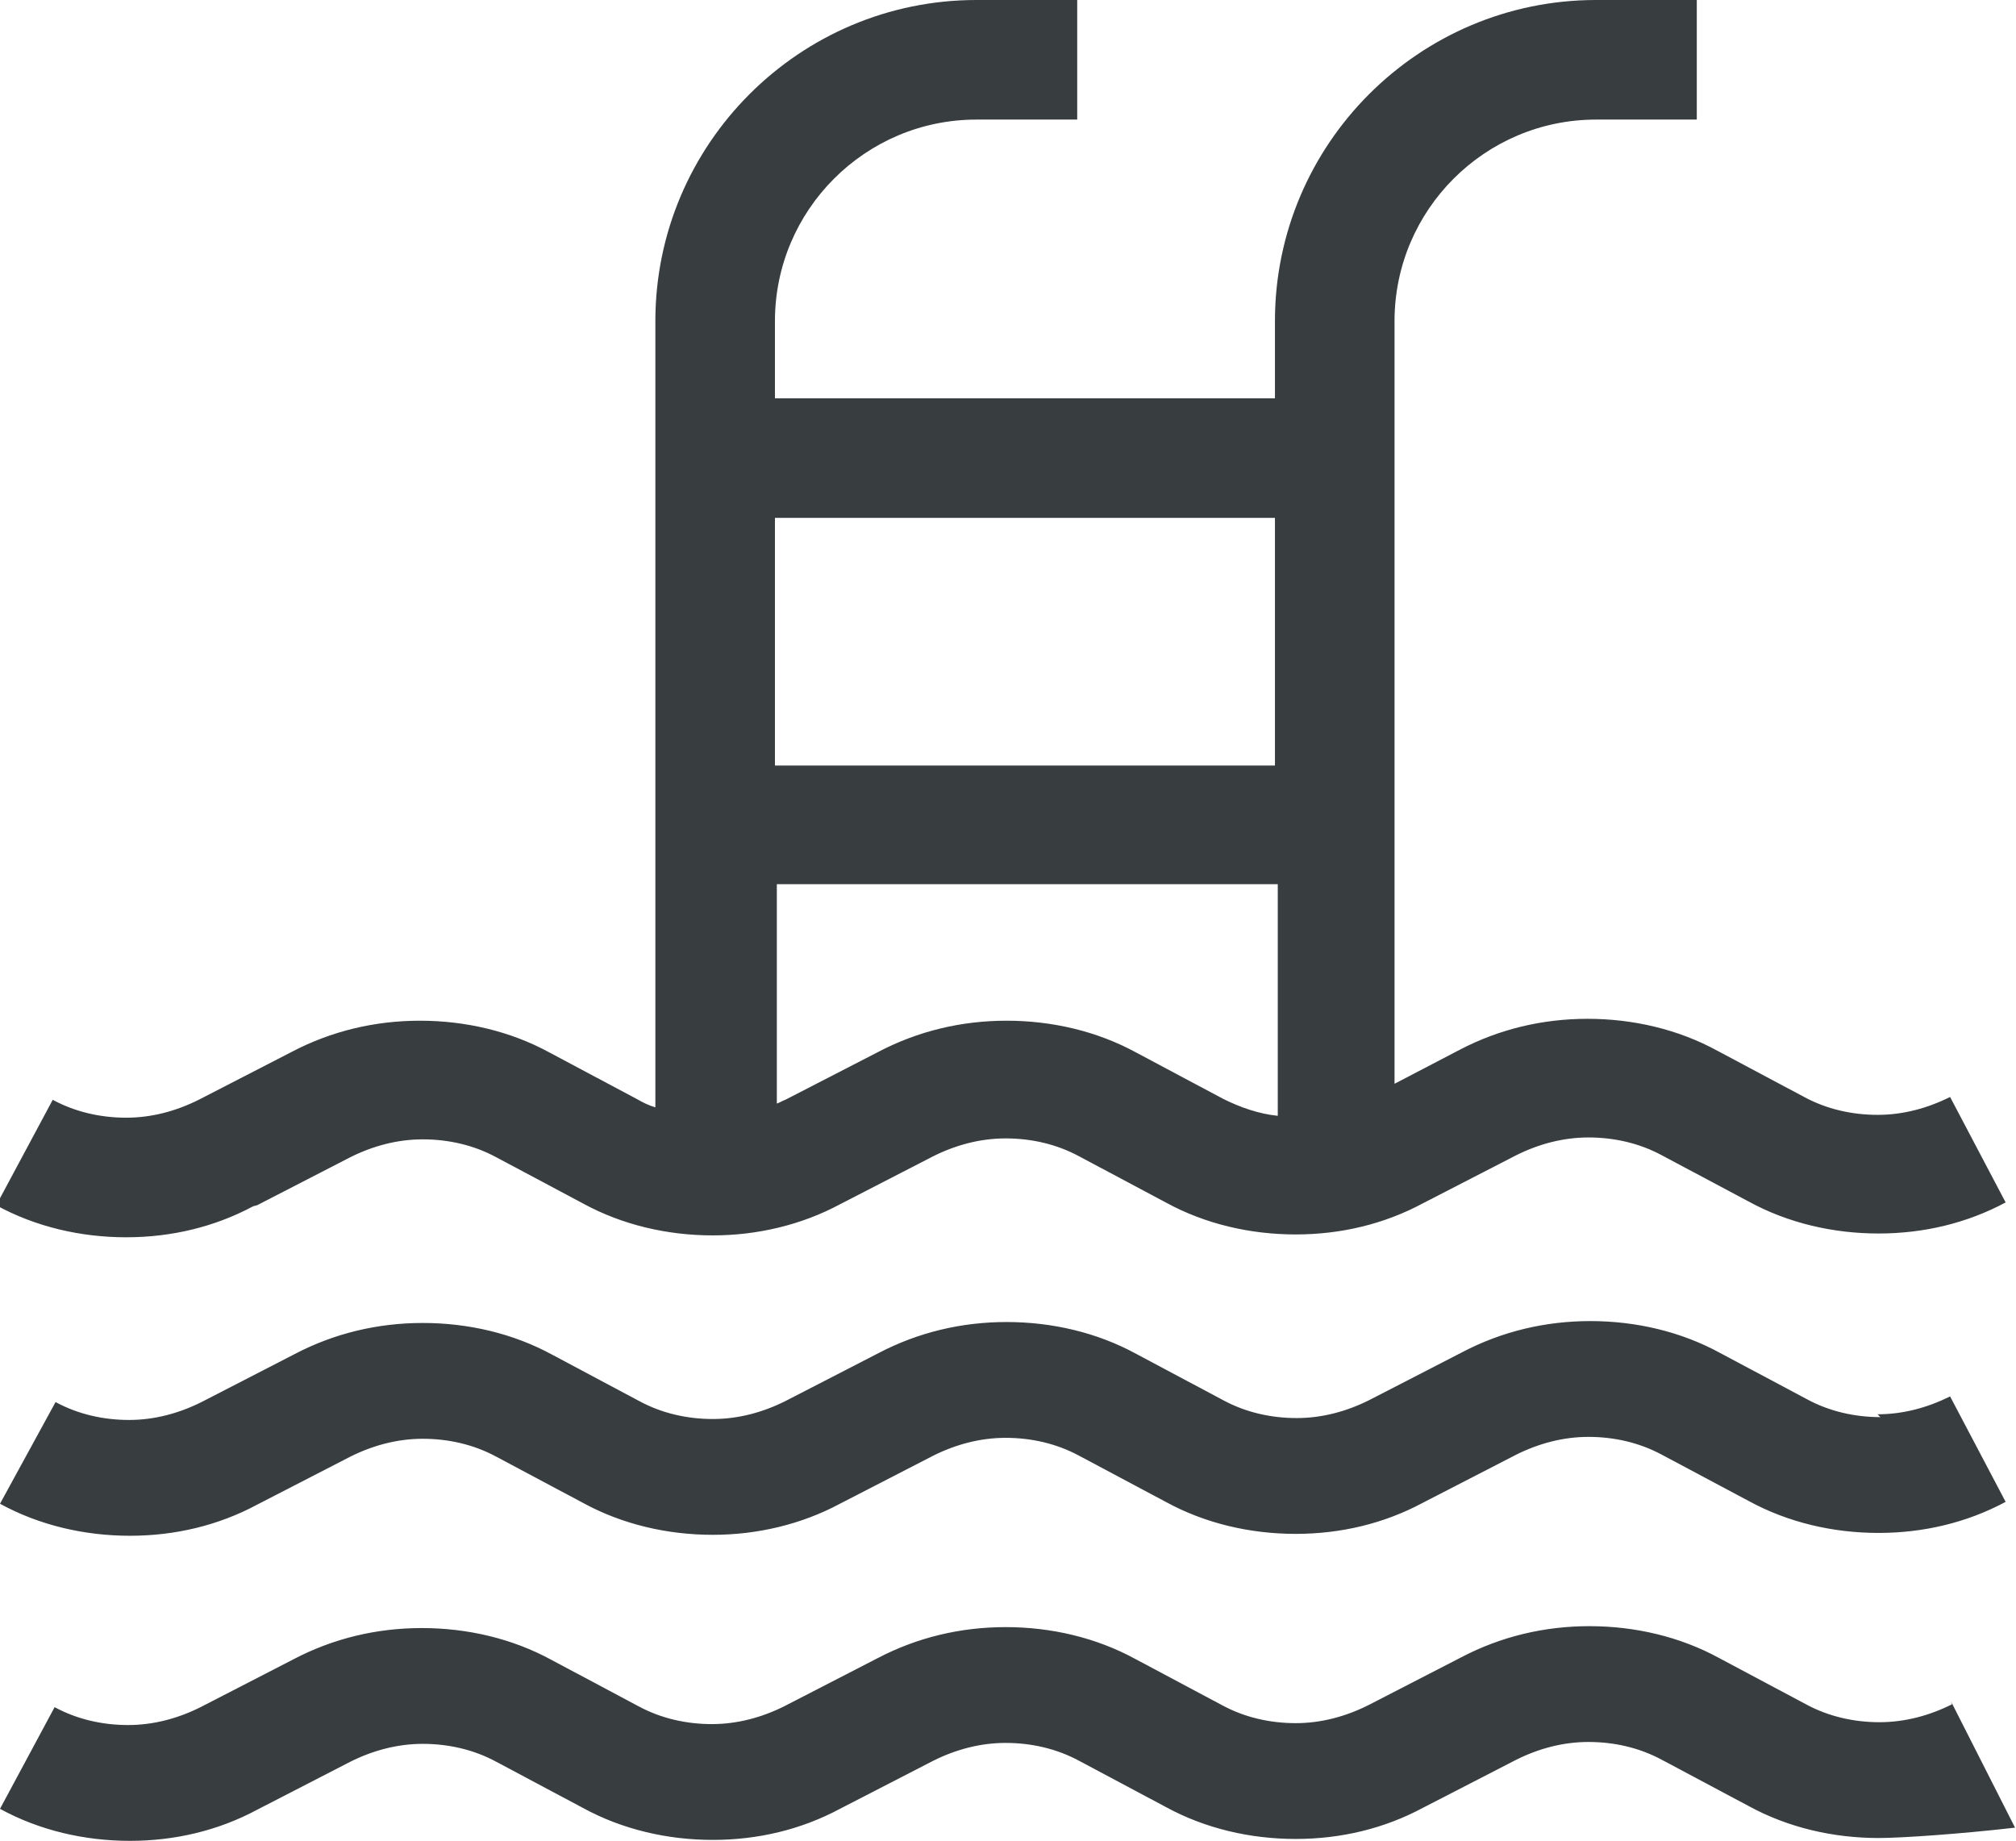 <?xml version="1.0" encoding="UTF-8"?>
<svg id="Layer_1" xmlns="http://www.w3.org/2000/svg" version="1.1" viewBox="0 0 214.1 195.5">
  <!-- Generator: Adobe Illustrator 29.1.0, SVG Export Plug-In . SVG Version: 2.1.0 Build 142)  -->
  <defs>
    <style>
      .st0 {
        fill: #383d40;
      }
    </style>
  </defs>
  <path class="st0" d="M27.3,128l9.9-5.1c2.4-1.2,5-1.9,7.7-1.9s5.4.6,7.8,1.9l9.2,4.9c4.2,2.3,9,3.4,13.8,3.4h0c4.7,0,9.4-1.1,13.5-3.3l9.9-5.1c2.4-1.2,5-1.9,7.7-1.9s5.4.6,7.8,1.9l9.2,4.9c4.2,2.3,9,3.4,13.8,3.4s9.4-1.1,13.5-3.3l9.9-5.1c2.4-1.2,5-1.9,7.7-1.9s5.4.6,7.8,1.9l9.2,4.9c4.2,2.3,9,3.4,13.8,3.4s9.4-1.1,13.5-3.3l-5.9-11.2c-2.4,1.2-5,1.9-7.7,1.9s-5.4-.6-7.8-1.9l-9.2-4.9c-4.2-2.3-9-3.4-13.8-3.4s-9.4,1.1-13.6,3.3l-6.9,3.6V34.1c0-11.8,9.6-21.4,21.4-21.4h10.7V0h-10.7c-18.8,0-34.1,15.3-34.1,34.1v8.2h6.3-65.8v12.7h65.8-6.3v26.3h-53.1v-26.3h-6.3v-12.7h6.3v-8.2c0-11.8,9.6-21.4,21.4-21.4h10.7V0h-10.7c-18.8,0-34.1,15.3-34.1,34.1v90.4h0v-6.9c-.7-.2-1.3-.5-2-.9l-9.2-4.9c-4.2-2.3-9-3.4-13.8-3.4s-9.4,1.1-13.6,3.3l-9.9,5.1c-2.4,1.2-5,1.9-7.7,1.9s-5.4-.6-7.8-1.9l-6,11.2c4.2,2.3,9,3.4,13.8,3.4s9.4-1.1,13.5-3.3h0ZM76.2,81.2h0v12.7h65.8-6.3v30.6h0v-6c-2-.2-4-.9-5.8-1.8l-9.2-4.9c-4.2-2.3-9-3.4-13.8-3.4s-9.4,1.1-13.6,3.3l-9.9,5.1c-.3.1-.6.3-.9.4v-23.3h-6.3v-12.7h0Z"/>
  <path class="st0" d="M199.7,150.5c-2.7,0-5.4-.6-7.8-1.9l-9.2-4.9c-4.2-2.3-9-3.4-13.8-3.4s-9.4,1.1-13.6,3.3l-9.9,5.1c-2.4,1.2-5,1.9-7.7,1.9s-5.4-.6-7.8-1.9l-9.2-4.9c-4.2-2.3-9-3.4-13.8-3.4s-9.4,1.1-13.6,3.3l-9.9,5.1c-2.4,1.2-5,1.9-7.7,1.9s-5.4-.6-7.8-1.9l-9.2-4.9c-4.2-2.3-9-3.4-13.8-3.4s-9.4,1.1-13.6,3.3l-9.9,5.1c-2.4,1.2-5,1.9-7.7,1.9s-5.4-.6-7.8-1.9L0,159.7c4.2,2.3,9,3.4,13.8,3.4s9.4-1.1,13.5-3.3l9.9-5.1c2.4-1.2,5-1.9,7.7-1.9s5.4.6,7.8,1.9l9.2,4.9c4.2,2.3,9,3.4,13.8,3.4h0c4.7,0,9.4-1.1,13.5-3.3l9.9-5.1c2.4-1.2,5-1.9,7.7-1.9s5.4.6,7.8,1.9l9.2,4.9c4.2,2.3,9,3.4,13.8,3.4s9.4-1.1,13.5-3.3l9.9-5.1c2.4-1.2,5-1.9,7.7-1.9s5.4.6,7.8,1.9l9.2,4.9c4.2,2.3,9,3.4,13.8,3.4s9.4-1.1,13.5-3.3l-5.9-11.2c-2.4,1.2-5,1.9-7.7,1.9h0Z"/>
  <path class="st0" d="M207.3,181c-2.4,1.2-5,1.9-7.7,1.9s-5.4-.6-7.8-1.9l-9.2-4.9c-4.2-2.3-9-3.4-13.8-3.4s-9.4,1.1-13.6,3.3l-9.9,5.1c-2.4,1.2-5,1.9-7.7,1.9s-5.4-.6-7.8-1.9l-9.2-4.9c-4.2-2.3-9-3.4-13.8-3.4s-9.4,1.1-13.6,3.3l-9.9,5.1c-2.4,1.2-5,1.9-7.7,1.9s-5.4-.6-7.8-1.9l-9.2-4.9c-4.2-2.3-9-3.4-13.8-3.4s-9.4,1.1-13.6,3.3l-9.9,5.1c-2.4,1.2-5,1.9-7.7,1.9s-5.4-.6-7.8-1.9L0,192.1c4.2,2.3,9,3.4,13.8,3.4s9.4-1.1,13.5-3.3l9.9-5.1c2.4-1.2,5-1.9,7.7-1.9s5.4.6,7.8,1.9l9.2,4.9c4.2,2.3,9,3.4,13.8,3.4s9.4-1.1,13.5-3.3l9.9-5.1c2.4-1.2,5-1.9,7.7-1.9s5.4.6,7.8,1.9l9.2,4.9c4.2,2.3,9,3.4,13.8,3.4s9.4-1.1,13.5-3.3l9.9-5.1c2.4-1.2,5-1.9,7.7-1.9s5.4.6,7.8,1.9l9.2,4.9c4.2,2.3,9,3.4,13.8,3.4h0c2.3,0,8.4-.4,14.5-1.1l-6.8-13.4h0Z"/>
</svg>